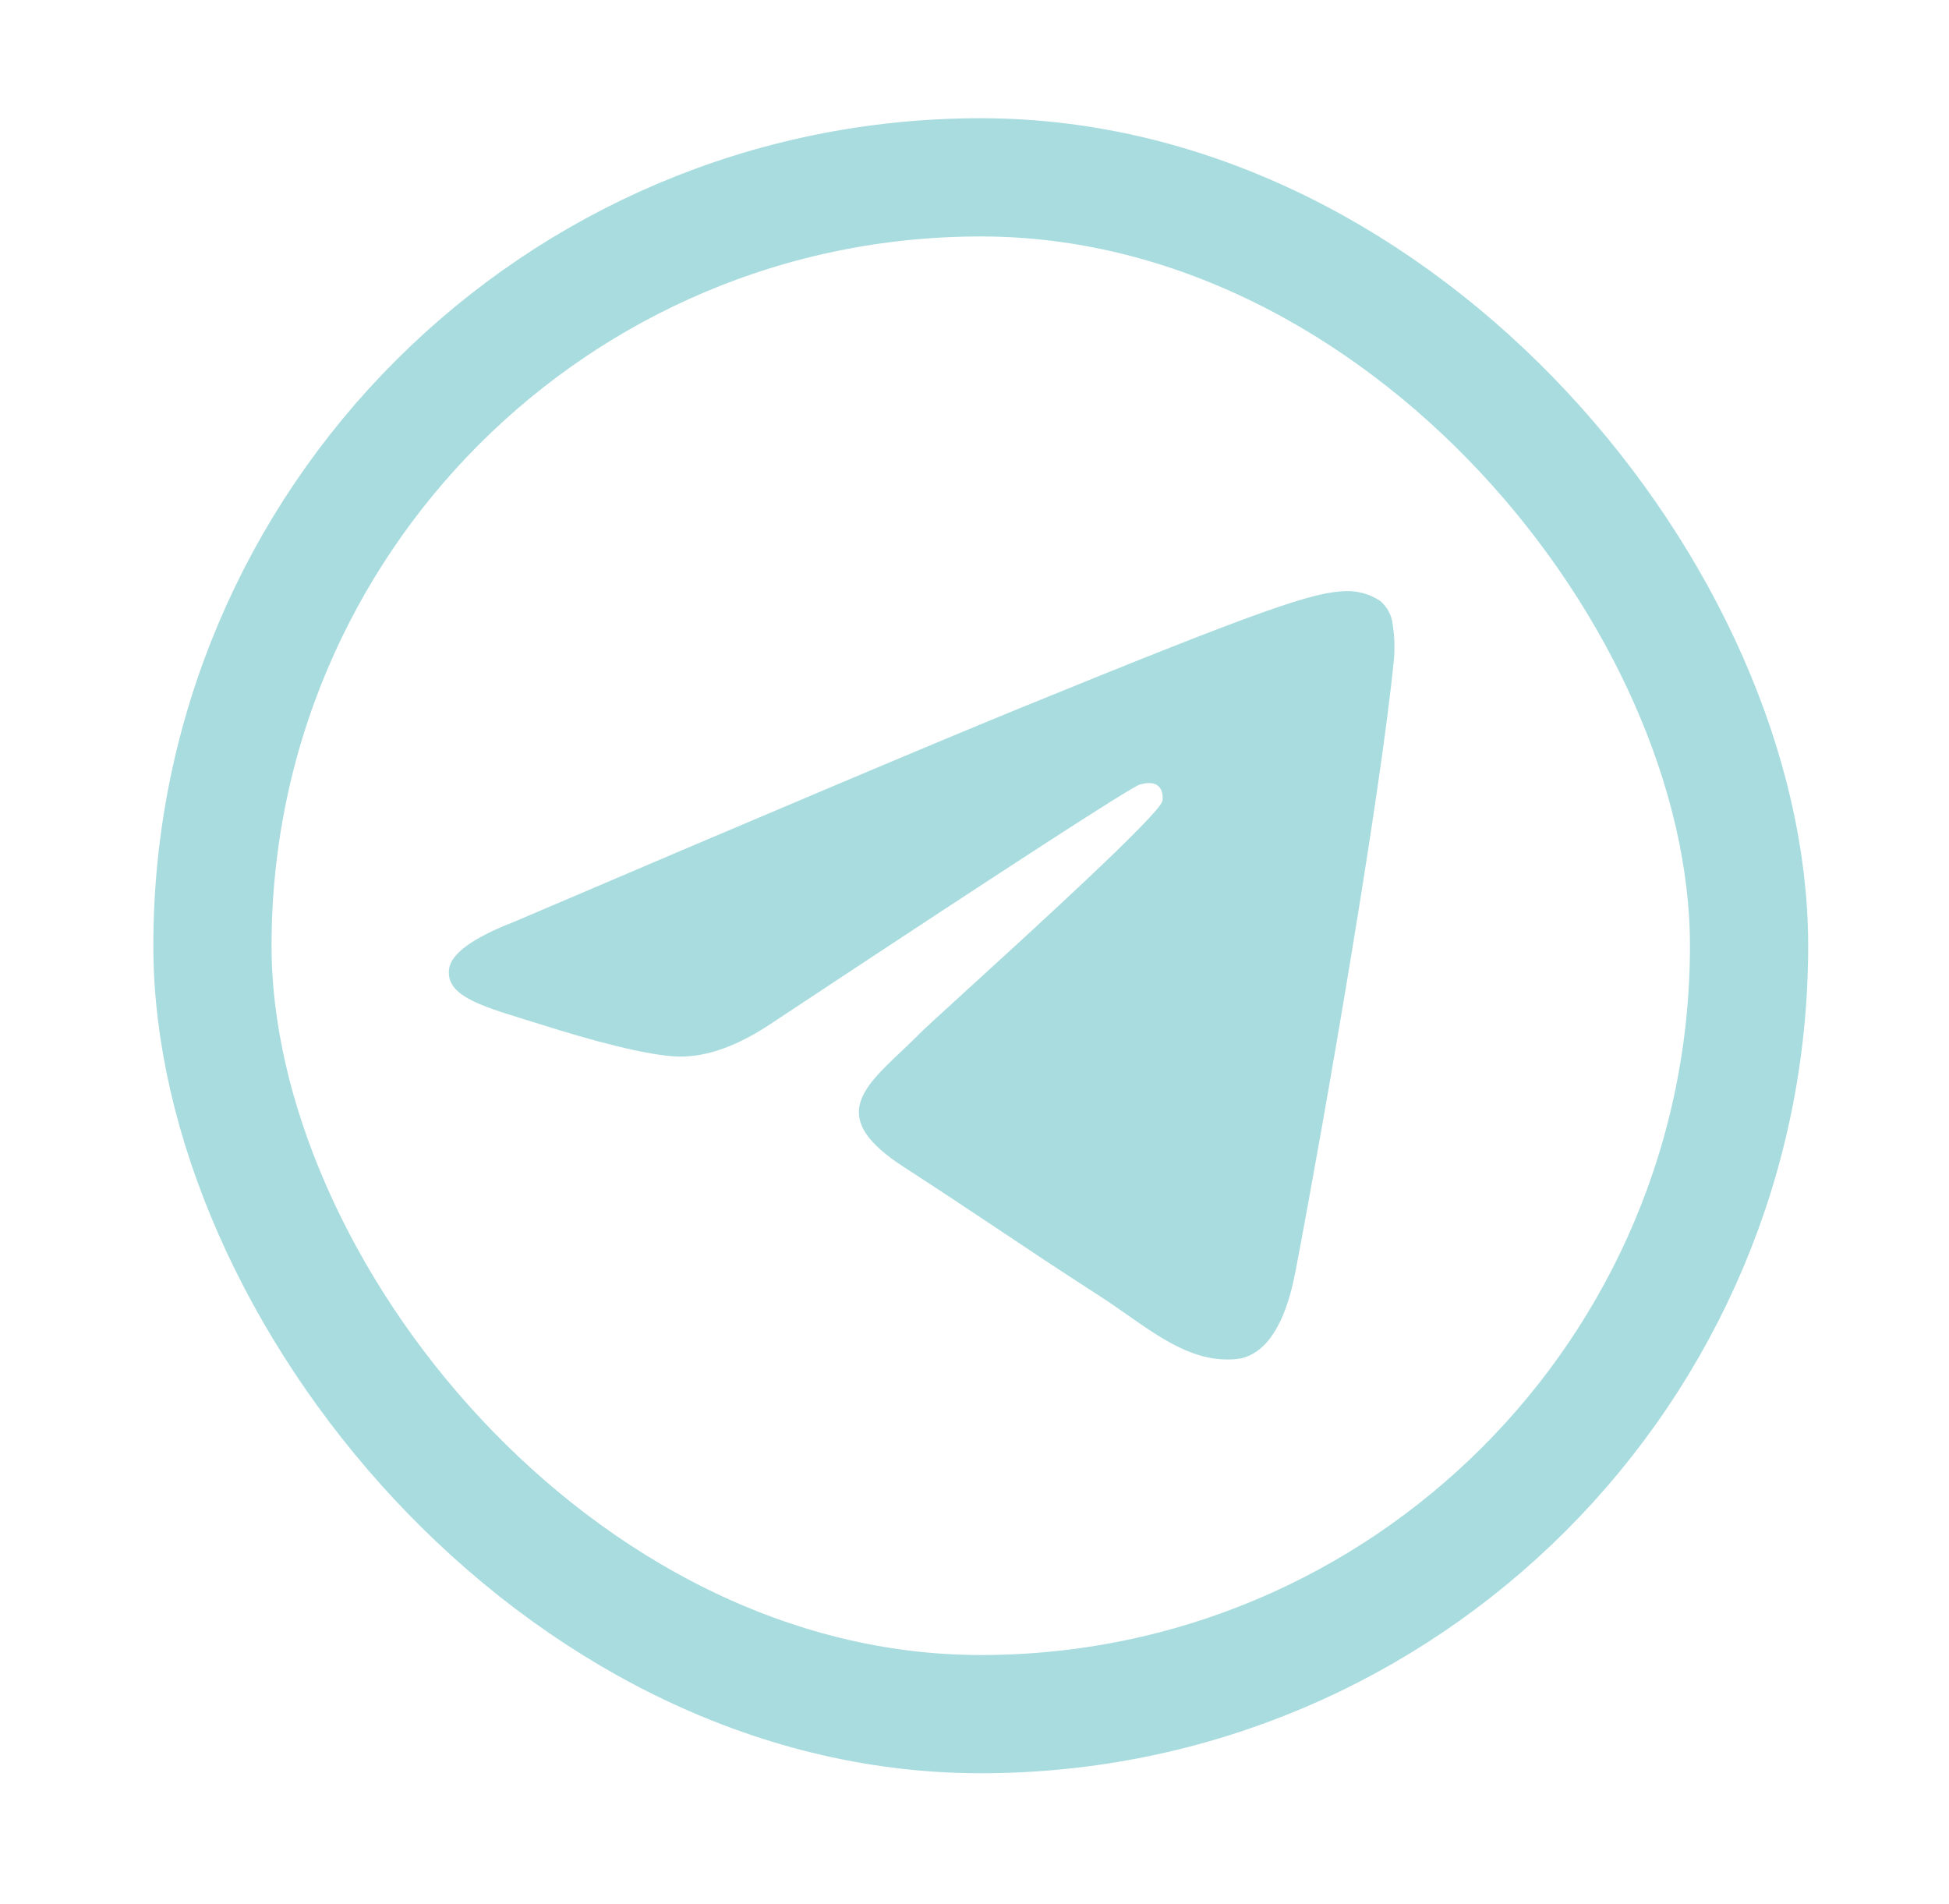 <svg width="43" height="42" viewBox="0 0 43 42" fill="none" xmlns="http://www.w3.org/2000/svg">
<rect x="4.687" y="3.912" width="33.902" height="33.902" rx="16.951" stroke="#A8DCDF" stroke-width="2.608"/>
<path d="M22.541 15.606C20.673 16.369 16.936 17.946 11.336 20.338C10.428 20.691 9.95 21.04 9.907 21.379C9.835 21.951 10.568 22.177 11.564 22.485L11.985 22.615C12.964 22.928 14.285 23.293 14.97 23.307C15.594 23.321 16.288 23.072 17.054 22.553C22.287 19.09 24.988 17.341 25.157 17.303C25.277 17.275 25.445 17.242 25.555 17.341C25.668 17.438 25.656 17.623 25.644 17.673C25.572 17.977 22.698 20.595 21.211 21.951C20.747 22.375 20.419 22.674 20.351 22.742C20.203 22.89 20.053 23.036 19.9 23.18C18.987 24.041 18.305 24.687 19.936 25.741C20.721 26.25 21.35 26.667 21.977 27.086C22.659 27.543 23.341 27.997 24.225 28.567C24.448 28.708 24.664 28.861 24.873 29.007C25.668 29.563 26.386 30.062 27.267 29.982C27.781 29.935 28.312 29.464 28.581 28.051C29.218 24.715 30.469 17.489 30.757 14.511C30.774 14.263 30.764 14.015 30.726 13.769C30.703 13.571 30.605 13.389 30.452 13.258C30.233 13.111 29.973 13.034 29.707 13.04C28.987 13.051 27.875 13.43 22.541 15.606Z" fill="#A8DCDF"/>
</svg>
